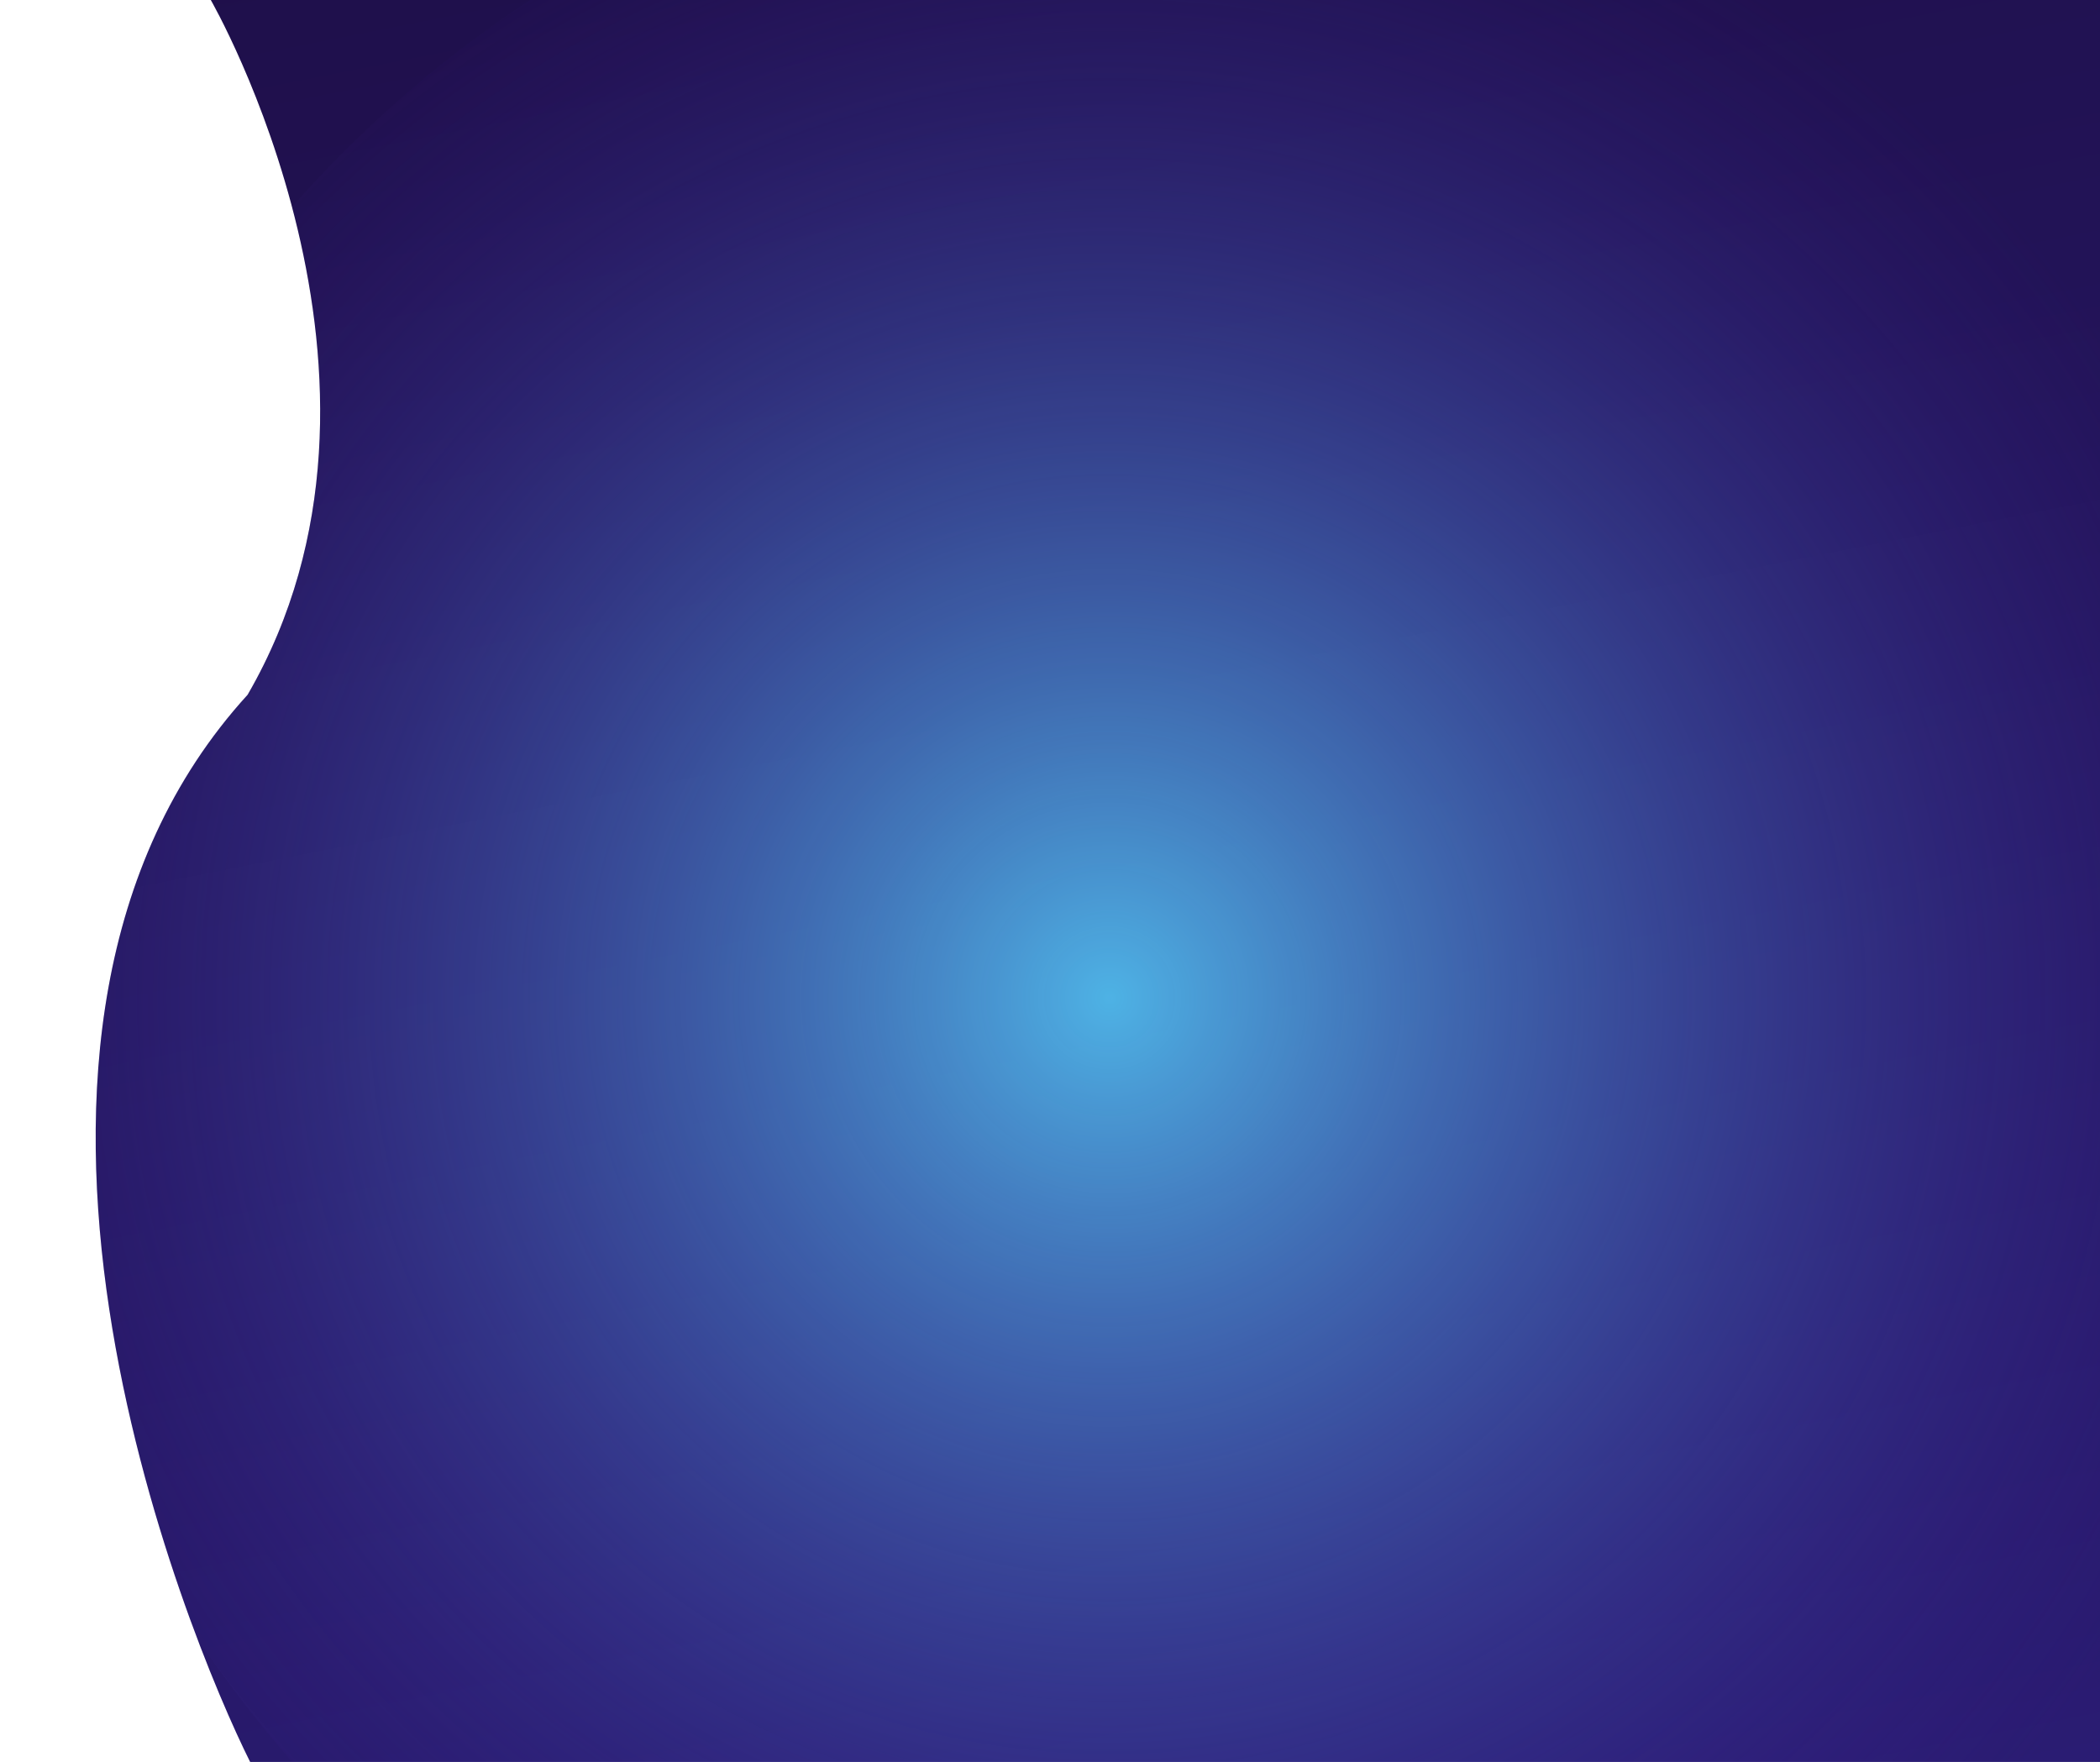 <?xml version="1.0" encoding="UTF-8"?> <svg xmlns="http://www.w3.org/2000/svg" xmlns:xlink="http://www.w3.org/1999/xlink" id="Warstwa_1" data-name="Warstwa 1" viewBox="0 0 1286.99 1080"><defs><style>.cls-1{fill:none;}.cls-2{clip-path:url(#clip-path);}.cls-3{fill:url(#Gradient_bez_nazwy_4);}.cls-4{clip-path:url(#clip-path-2);}.cls-5{opacity:0.89;isolation:isolate;fill:url(#Gradient_bez_nazwy_2);}</style><clipPath id="clip-path"><path class="cls-1" d="M129.18,0s134.41,232.85,22.58,425.87C-38.2,634.21,115,1003.4,153.29,1080H1287V0H129.18"></path></clipPath><linearGradient id="Gradient_bez_nazwy_4" x1="-4537.02" y1="-931.46" x2="-4537.49" y2="-929.93" gradientTransform="matrix(1920, 0, 0, -1200, 8711804.4, -1116338.52)" gradientUnits="userSpaceOnUse"><stop offset="0" stop-color="#2c1e7a"></stop><stop offset="1" stop-color="#1b0b3d"></stop></linearGradient><clipPath id="clip-path-2"><rect class="cls-1" x="-633.01" width="1920" height="1200"></rect></clipPath><radialGradient id="Gradient_bez_nazwy_2" cx="-4536.48" cy="-930.51" r="0.5" gradientTransform="matrix(1444.02, 0, 0, -1444.02, 6551484.1, -1343071.97)" gradientUnits="userSpaceOnUse"><stop offset="0" stop-color="#53c5f5"></stop><stop offset="1" stop-color="#401f9b" stop-opacity="0"></stop></radialGradient></defs><title>maintenance_page_bg_desktop</title><g class="cls-2"><g id="Mask_Group_1" data-name="Mask Group 1"><g id="Group_151" data-name="Group 151"><rect id="Rectangle_24" data-name="Rectangle 24" class="cls-3" x="-633.01" width="1920" height="1200"></rect><g id="Group_150" data-name="Group 150"><g class="cls-4"><g id="Group_149" data-name="Group 149"><circle id="Ellipse_17" data-name="Ellipse 17" class="cls-5" cx="721.42" cy="603.35" r="722.01"></circle></g></g></g></g></g></g></svg> 